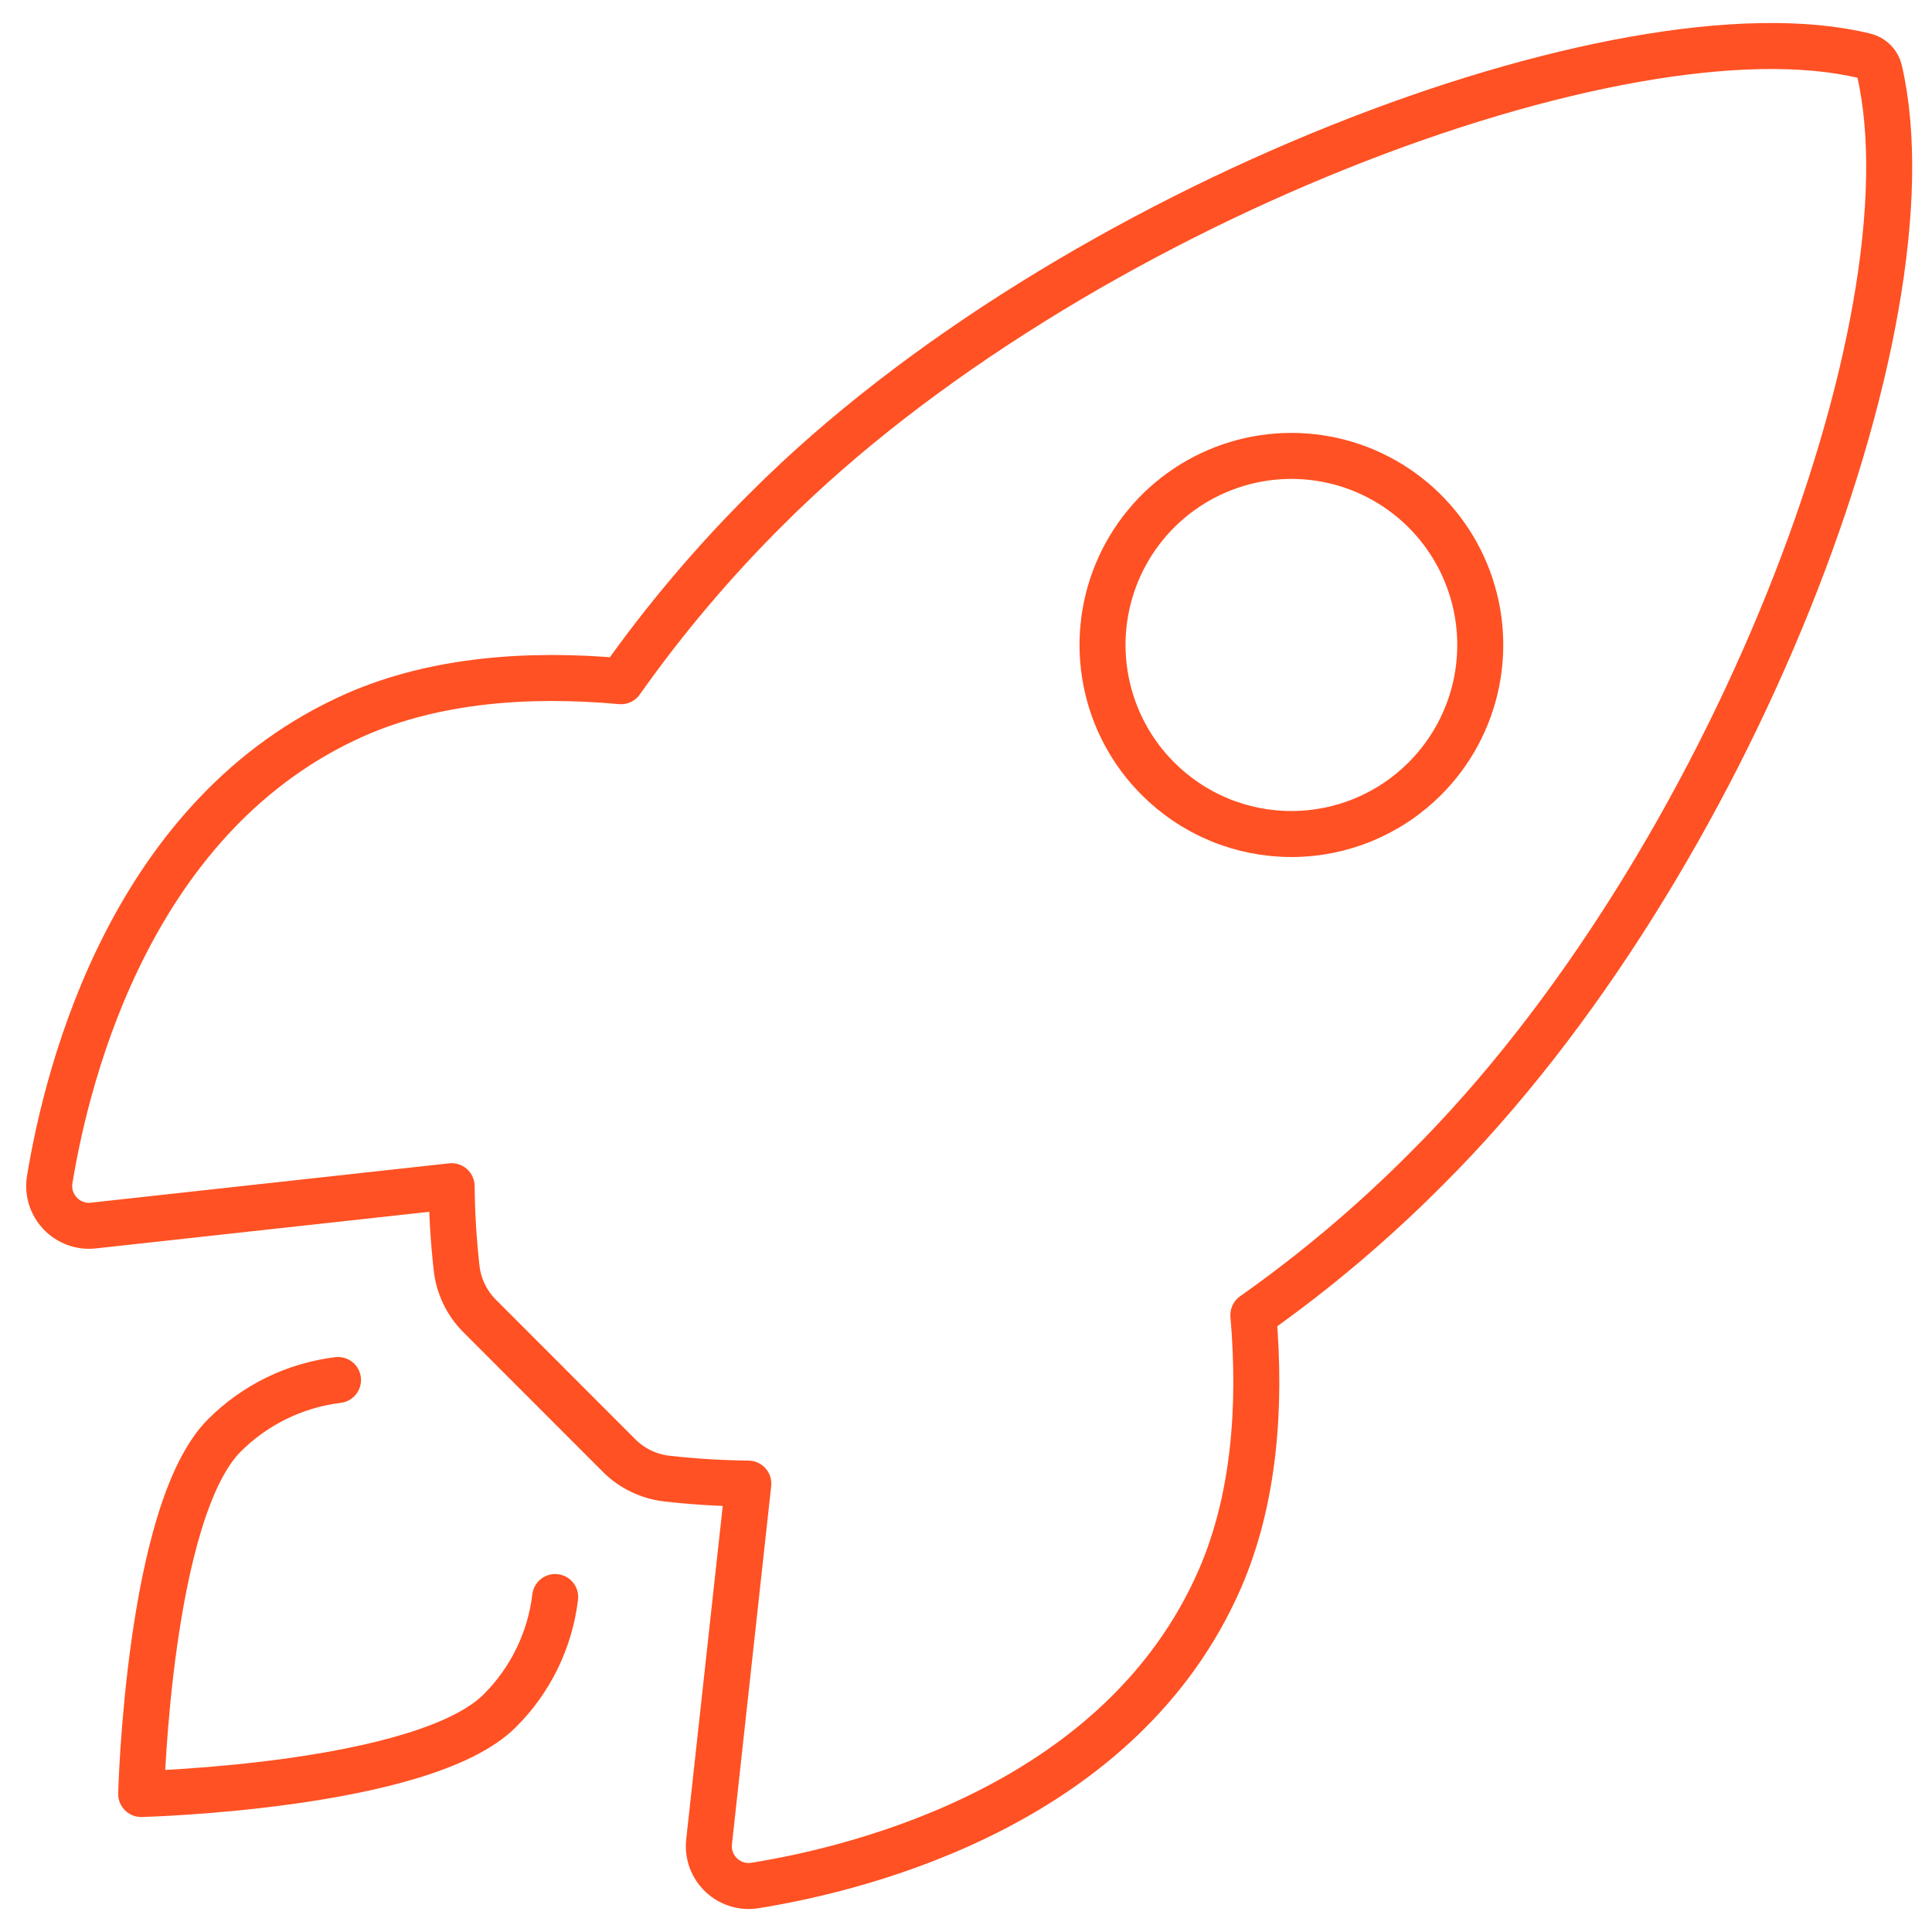 <svg width="42" height="42" viewBox="0 0 42 42" fill="none" xmlns="http://www.w3.org/2000/svg">
<path d="M40.859 1.542C40.842 1.463 40.804 1.39 40.748 1.333C40.691 1.275 40.62 1.234 40.541 1.216C35.312 -0.064 23.233 4.496 16.682 11.048C15.514 12.207 14.45 13.465 13.5 14.809C11.481 14.626 9.462 14.78 7.742 15.531C2.887 17.667 1.475 23.247 1.081 25.642C1.059 25.773 1.068 25.908 1.107 26.035C1.146 26.162 1.214 26.279 1.305 26.375C1.396 26.472 1.508 26.547 1.633 26.593C1.757 26.64 1.891 26.657 2.023 26.643L9.818 25.787C9.824 26.375 9.859 26.963 9.924 27.548C9.965 27.952 10.145 28.329 10.434 28.615L13.452 31.636C13.738 31.925 14.115 32.105 14.519 32.146C15.1 32.211 15.684 32.246 16.268 32.252L15.414 40.047C15.4 40.179 15.418 40.312 15.464 40.437C15.51 40.561 15.585 40.673 15.681 40.764C15.778 40.855 15.894 40.923 16.021 40.962C16.148 41.001 16.282 41.01 16.413 40.989C18.807 40.604 24.394 39.19 26.516 34.332C27.266 32.61 27.42 30.599 27.247 28.588C28.593 27.639 29.854 26.573 31.015 25.404C37.59 18.86 42.118 7.036 40.859 1.542ZM25.171 16.926C24.596 16.352 24.205 15.619 24.047 14.822C23.888 14.025 23.97 13.199 24.28 12.448C24.591 11.697 25.117 11.055 25.792 10.604C26.468 10.152 27.262 9.911 28.074 9.911C28.886 9.911 29.68 10.152 30.355 10.604C31.03 11.055 31.556 11.697 31.867 12.448C32.178 13.199 32.259 14.025 32.101 14.822C31.942 15.619 31.551 16.352 30.977 16.926C30.596 17.308 30.143 17.611 29.645 17.818C29.147 18.025 28.613 18.131 28.074 18.131C27.534 18.131 27 18.025 26.502 17.818C26.004 17.611 25.552 17.308 25.171 16.926Z" stroke="#FF5123" stroke-linecap="round" stroke-linejoin="round"/>
<path d="M7.348 30C6.414 30.115 5.544 30.538 4.878 31.204C3.226 32.861 3.069 39 3.069 39C3.069 39 9.212 38.843 10.865 37.19C11.533 36.525 11.957 35.654 12.069 34.718" stroke="#FF5123" stroke-linecap="round" stroke-linejoin="round"/>
</svg>
